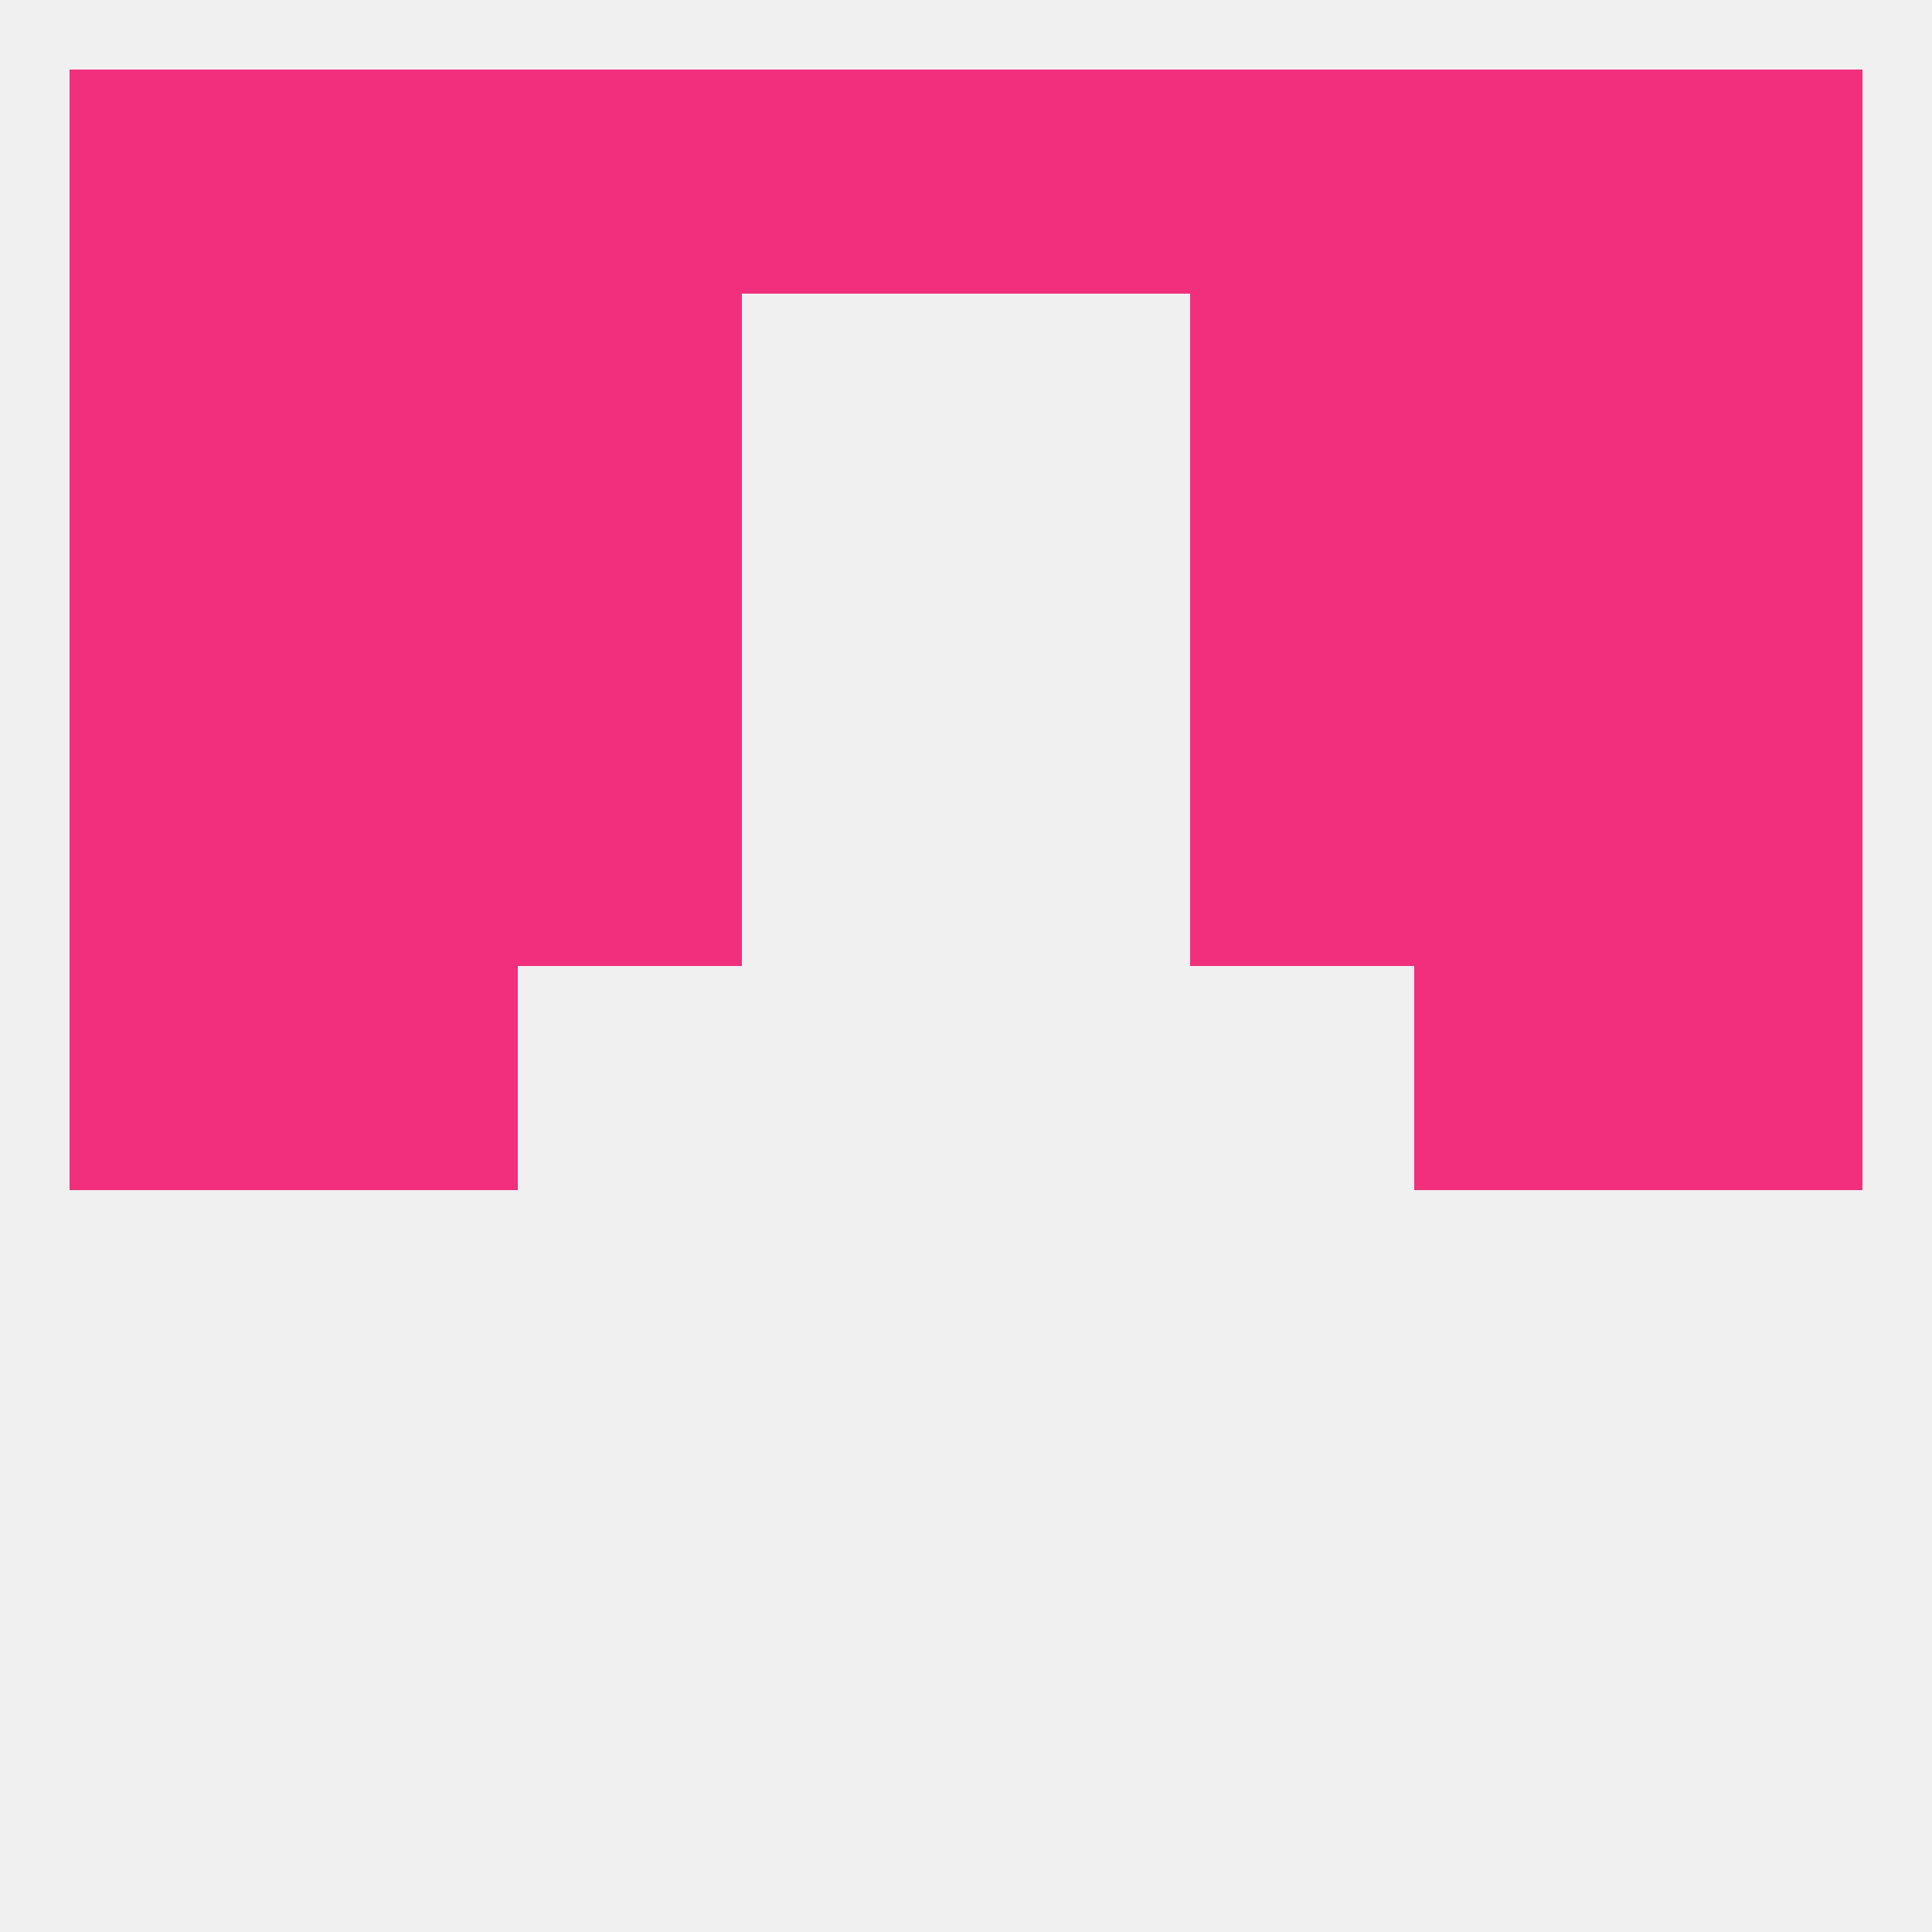 
<!--   <?xml version="1.0"?> -->
<svg version="1.1" baseprofile="full" xmlns="http://www.w3.org/2000/svg" xmlns:xlink="http://www.w3.org/1999/xlink" xmlns:ev="http://www.w3.org/2001/xml-events" width="250" height="250" viewBox="0 0 250 250" >
	<rect width="100%" height="100%" fill="rgba(240,240,240,255)"/>

	<rect x="38" y="125" width="29" height="29" fill="rgba(242,47,125,255)"/>
	<rect x="183" y="125" width="29" height="29" fill="rgba(242,47,125,255)"/>
	<rect x="9" y="125" width="29" height="29" fill="rgba(242,47,125,255)"/>
	<rect x="212" y="125" width="29" height="29" fill="rgba(242,47,125,255)"/>
	<rect x="212" y="96" width="29" height="29" fill="rgba(242,47,125,255)"/>
	<rect x="38" y="96" width="29" height="29" fill="rgba(242,47,125,255)"/>
	<rect x="183" y="96" width="29" height="29" fill="rgba(242,47,125,255)"/>
	<rect x="67" y="96" width="29" height="29" fill="rgba(242,47,125,255)"/>
	<rect x="154" y="96" width="29" height="29" fill="rgba(242,47,125,255)"/>
	<rect x="9" y="96" width="29" height="29" fill="rgba(242,47,125,255)"/>
	<rect x="38" y="67" width="29" height="29" fill="rgba(242,47,125,255)"/>
	<rect x="183" y="67" width="29" height="29" fill="rgba(242,47,125,255)"/>
	<rect x="67" y="67" width="29" height="29" fill="rgba(242,47,125,255)"/>
	<rect x="154" y="67" width="29" height="29" fill="rgba(242,47,125,255)"/>
	<rect x="9" y="67" width="29" height="29" fill="rgba(242,47,125,255)"/>
	<rect x="212" y="67" width="29" height="29" fill="rgba(242,47,125,255)"/>
	<rect x="9" y="38" width="29" height="29" fill="rgba(242,47,125,255)"/>
	<rect x="212" y="38" width="29" height="29" fill="rgba(242,47,125,255)"/>
	<rect x="38" y="38" width="29" height="29" fill="rgba(242,47,125,255)"/>
	<rect x="183" y="38" width="29" height="29" fill="rgba(242,47,125,255)"/>
	<rect x="67" y="38" width="29" height="29" fill="rgba(242,47,125,255)"/>
	<rect x="154" y="38" width="29" height="29" fill="rgba(242,47,125,255)"/>
	<rect x="67" y="9" width="29" height="29" fill="rgba(242,47,125,255)"/>
	<rect x="154" y="9" width="29" height="29" fill="rgba(242,47,125,255)"/>
	<rect x="38" y="9" width="29" height="29" fill="rgba(242,47,125,255)"/>
	<rect x="183" y="9" width="29" height="29" fill="rgba(242,47,125,255)"/>
	<rect x="9" y="9" width="29" height="29" fill="rgba(242,47,125,255)"/>
	<rect x="212" y="9" width="29" height="29" fill="rgba(242,47,125,255)"/>
	<rect x="96" y="9" width="29" height="29" fill="rgba(242,47,125,255)"/>
	<rect x="125" y="9" width="29" height="29" fill="rgba(242,47,125,255)"/>
</svg>